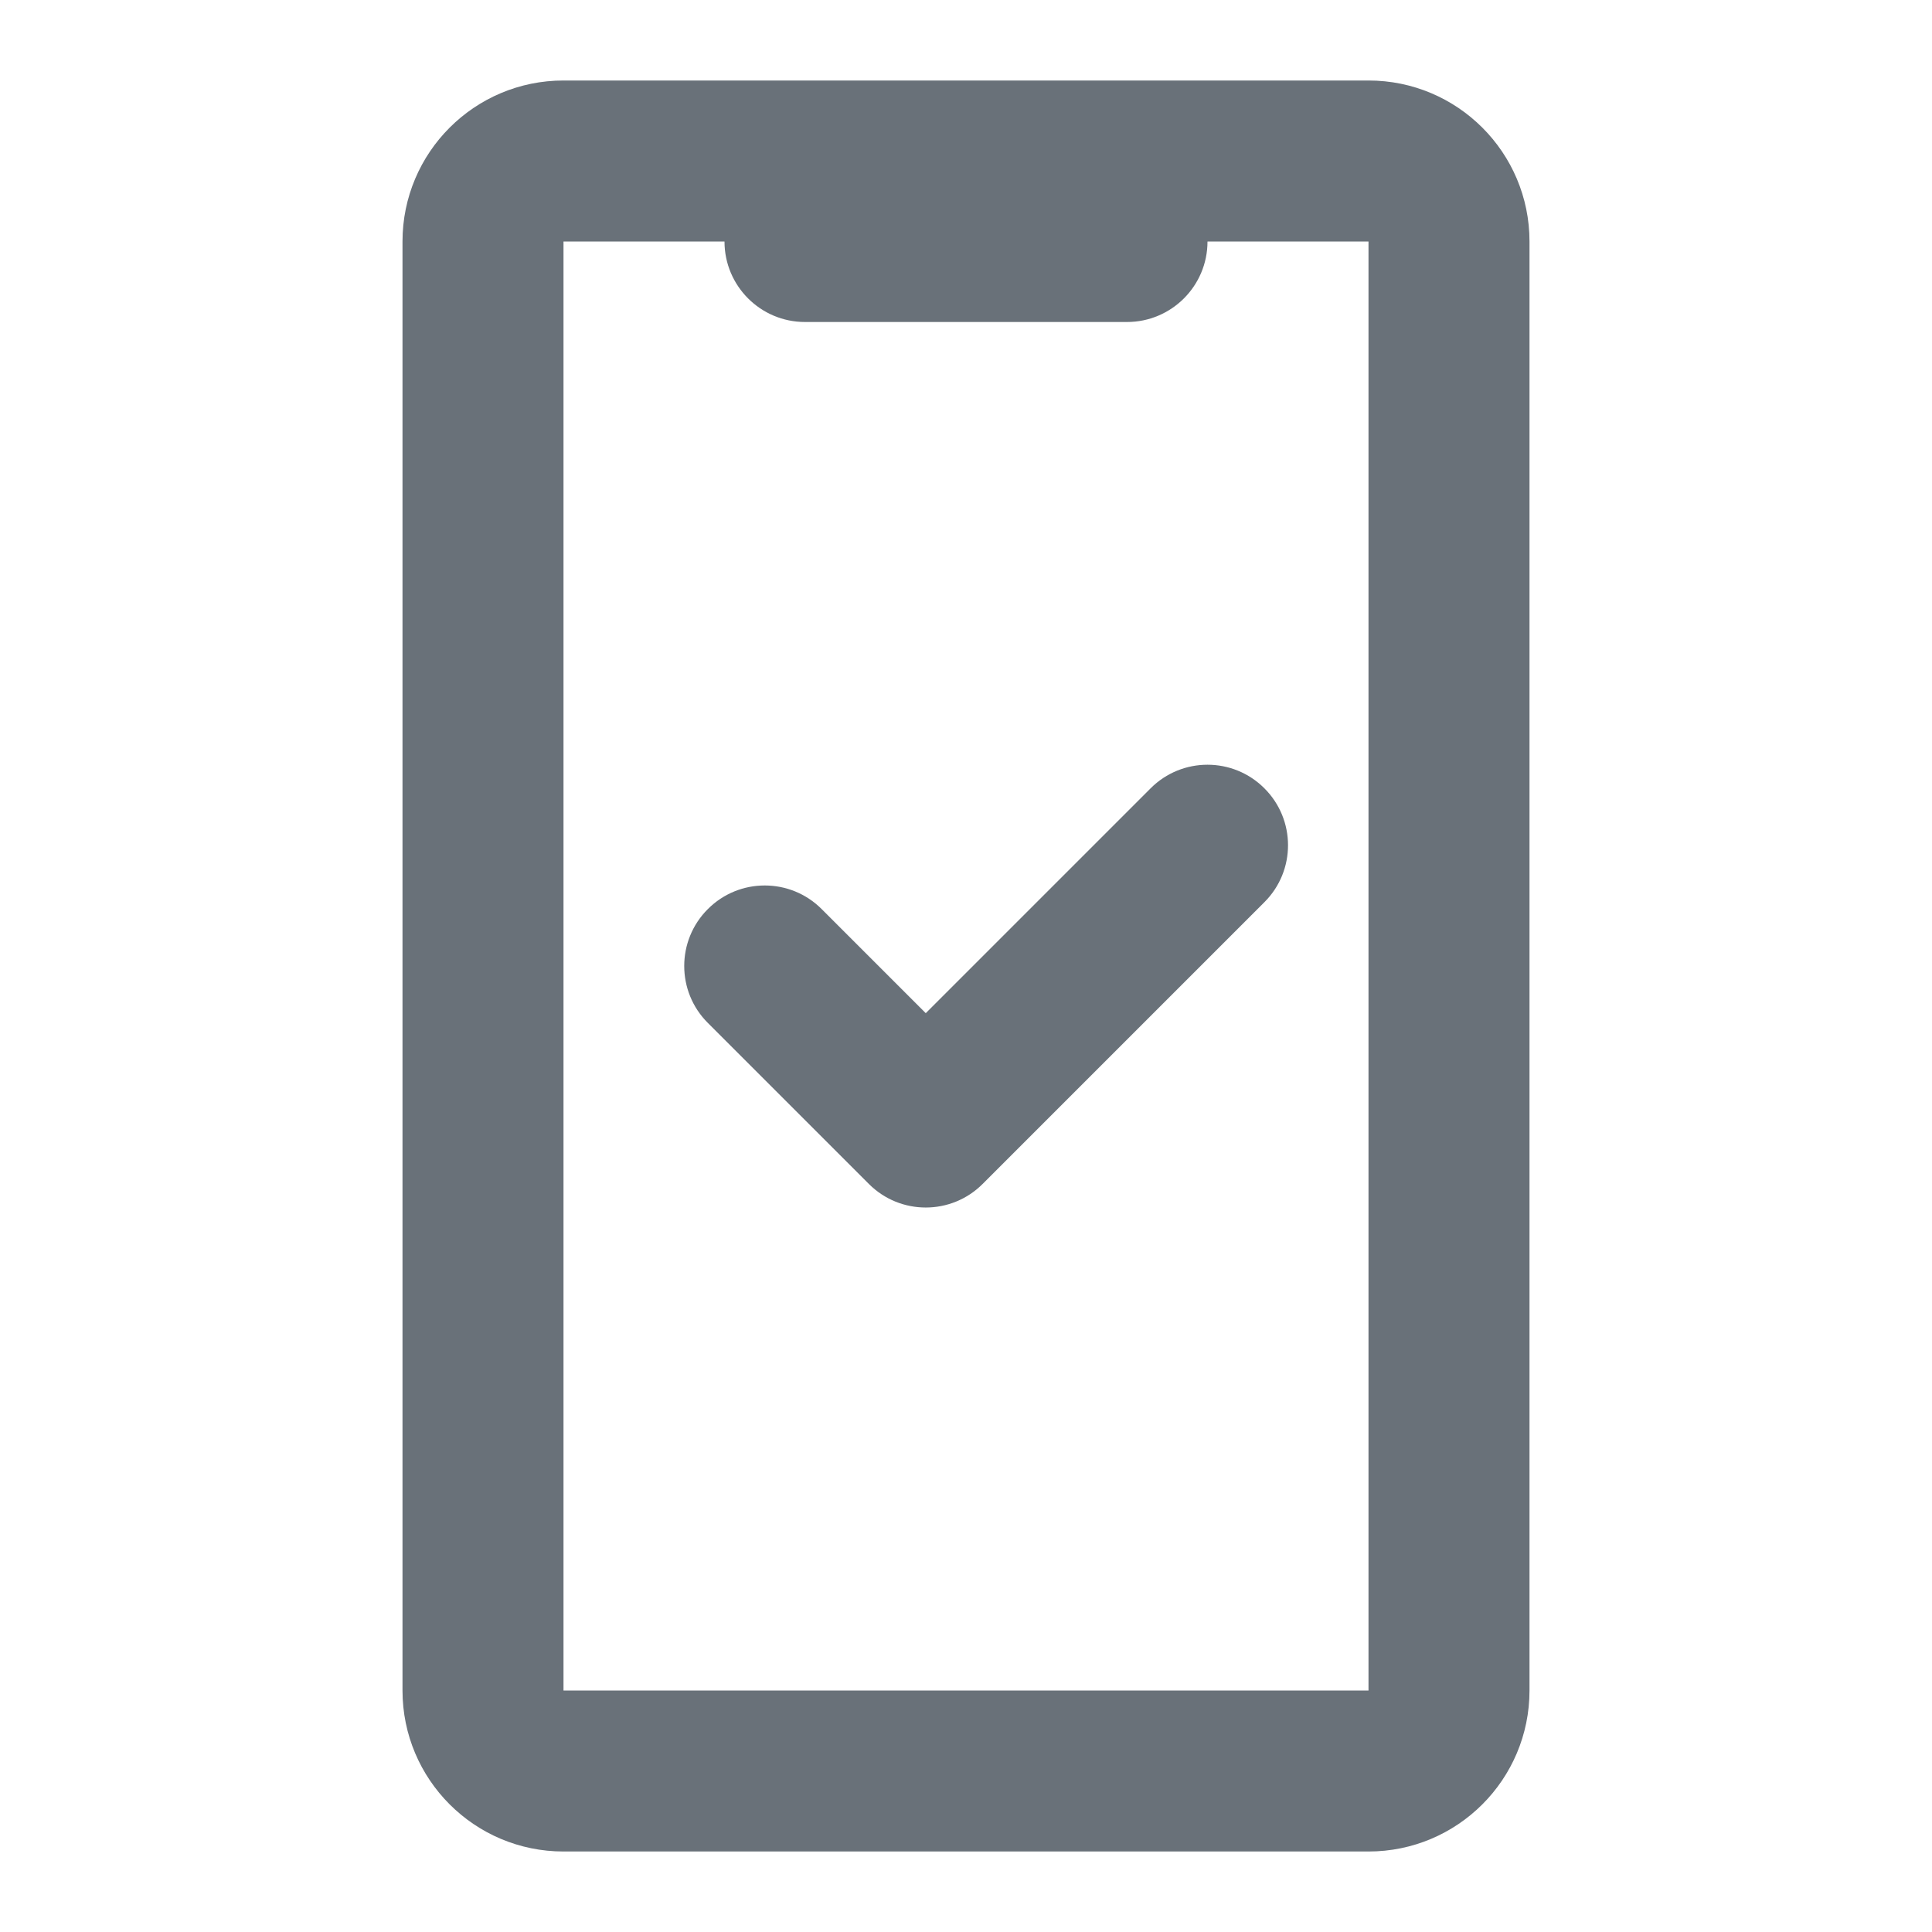 <svg width="24" height="24" viewBox="0 0 24 24" fill="none" xmlns="http://www.w3.org/2000/svg">
<path d="M15.707 9.793C16.098 10.183 16.098 10.817 15.707 11.207L12.207 14.707C11.817 15.098 11.183 15.098 10.793 14.707L8.793 12.707C8.402 12.317 8.402 11.683 8.793 11.293C9.183 10.902 9.817 10.902 10.207 11.293L11.5 12.586L14.293 9.793C14.683 9.402 15.317 9.402 15.707 9.793Z" fill="#2A3541" fill-opacity="0.7"/>
<path fill-rule="evenodd" clip-rule="evenodd" d="M5 21V3C5 1.895 5.895 1 7 1H17C18.105 1 19 1.895 19 3L19 21C19 22.105 18.105 23 17 23H7C5.895 23 5 22.105 5 21ZM7 3L7 21H17L17 3L15 3C15 3.552 14.552 4 14 4H10C9.448 4 9 3.552 9 3H7Z" fill="#2A3541" fill-opacity="0.7"/>
</svg>

